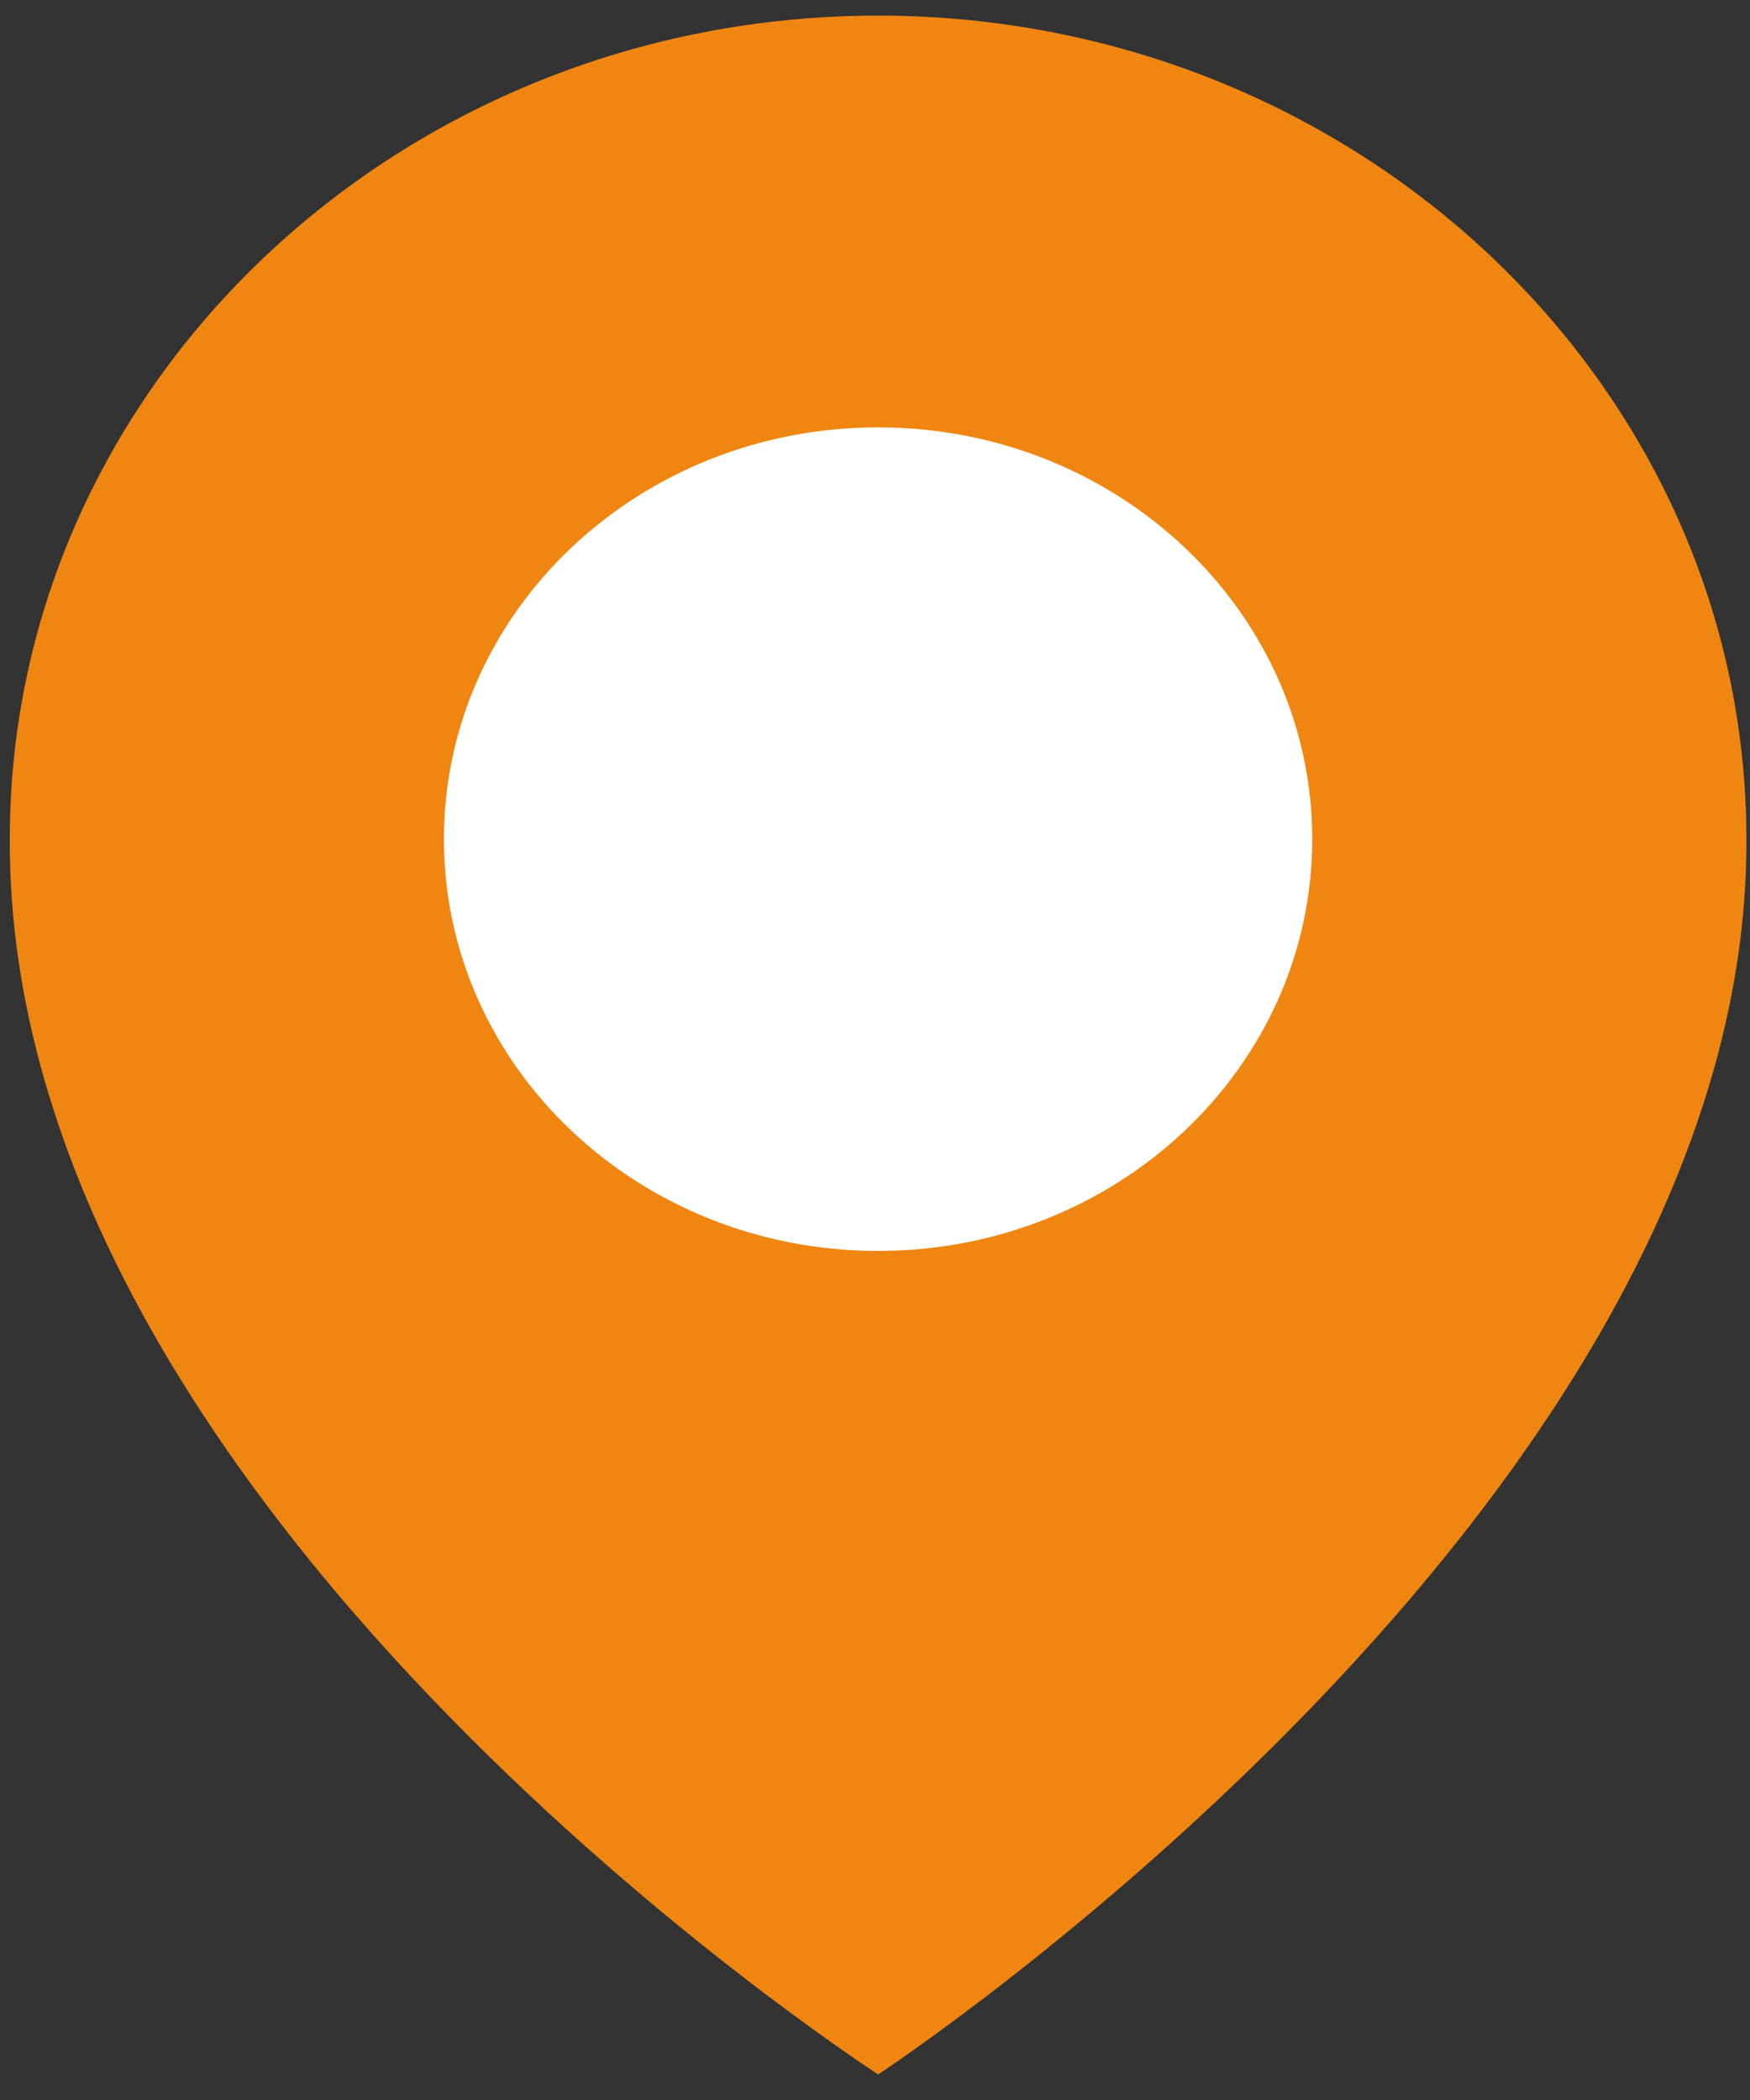 <svg width="65" height="78" viewBox="0 0 65 78" fill="none" xmlns="http://www.w3.org/2000/svg">
<rect x="0" y="0" width="65" height="78" fill="#333333" stroke="none"/>
<ellipse cx="31.002" cy="31.462" rx="20.963" ry="19.118" fill="white"/>
<path d="M32.615 0.58C14.832 0.58 0.364 14.303 0.364 31.15C0.247 55.793 31.389 76.227 32.615 77.052C32.615 77.052 64.983 55.793 64.866 31.169C64.866 14.303 50.397 0.58 32.615 0.58ZM32.615 46.463C23.705 46.463 16.489 39.619 16.489 31.169C16.489 22.718 23.705 15.874 32.615 15.874C41.524 15.874 48.74 22.718 48.74 31.169C48.74 39.619 41.524 46.463 32.615 46.463Z" fill="#F08612"/>
</svg>

